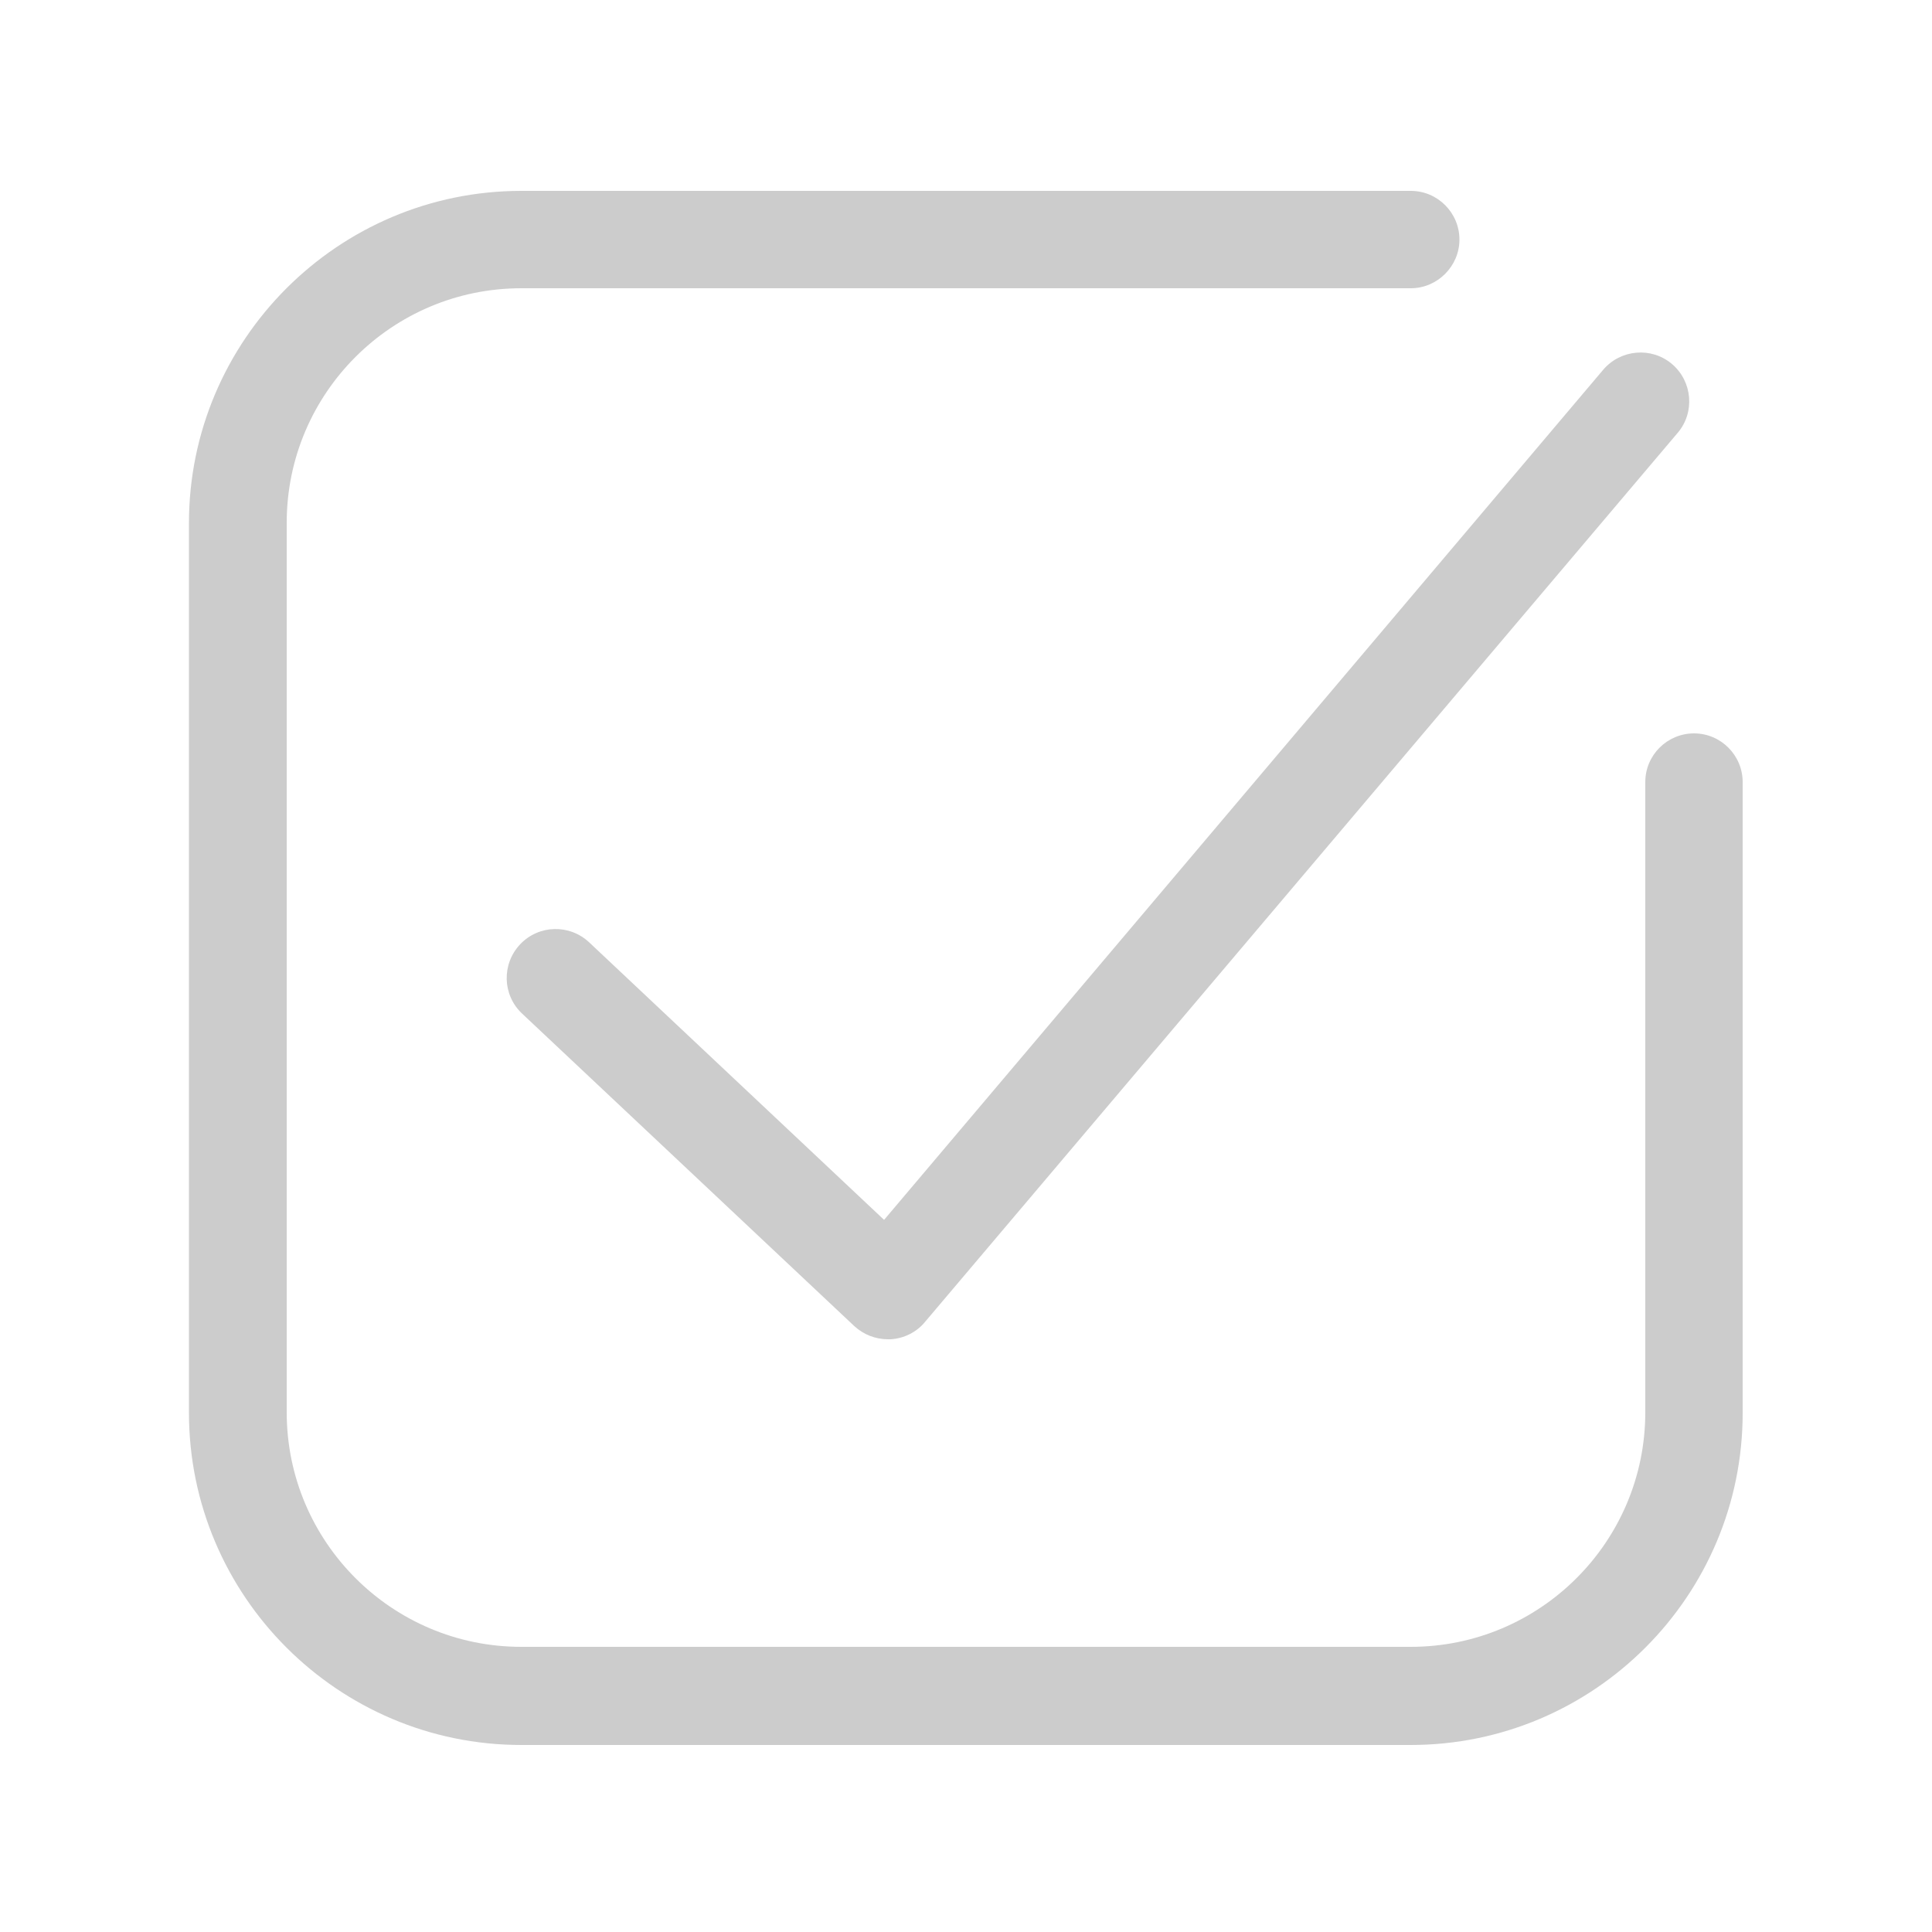 <?xml version="1.0" encoding="utf-8"?>
<!-- Generator: Adobe Illustrator 25.4.1, SVG Export Plug-In . SVG Version: 6.00 Build 0)  -->
<svg version="1.1" id="Layer_1" xmlns="http://www.w3.org/2000/svg" xmlns:xlink="http://www.w3.org/1999/xlink" x="0px" y="0px"
	 viewBox="0 0 500 500" style="enable-background:new 0 0 500 500;" xml:space="preserve">
<style type="text/css">
	.st0{fill:#CCCCCC;}
</style>
<path class="st0" d="M365.1,451.6H134.9c-47.4,0-86-38.6-86-86V135.4c0-47.4,38.6-86,86-86h230.2c7,0,12.6,5.7,12.6,12.6
	s-5.7,12.6-12.6,12.6H134.9c-33.5,0-60.7,27.2-60.7,60.7v230.2c0,33.5,27.2,60.7,60.7,60.7h230.2c33.5,0,60.7-27.2,60.7-60.7V202.4
	c0-7,5.7-12.6,12.6-12.6c7,0,12.6,5.7,12.6,12.6v163.1C451.1,413,412.5,451.6,365.1,451.6z"/>
<path class="st0" d="M229.8,346.6c-3.2,0-6.3-1.2-8.7-3.4l-86-80.9c-5.1-4.8-5.3-12.8-0.5-17.9c4.8-5.1,12.8-5.3,17.9-0.5l76.3,71.8
	l186.1-220c4.5-5.3,12.5-6,17.8-1.5c5.3,4.5,6,12.5,1.5,17.8L239.4,342.1c-2.2,2.7-5.5,4.3-8.9,4.5
	C230.2,346.6,230,346.6,229.8,346.6z"/>
</svg>
